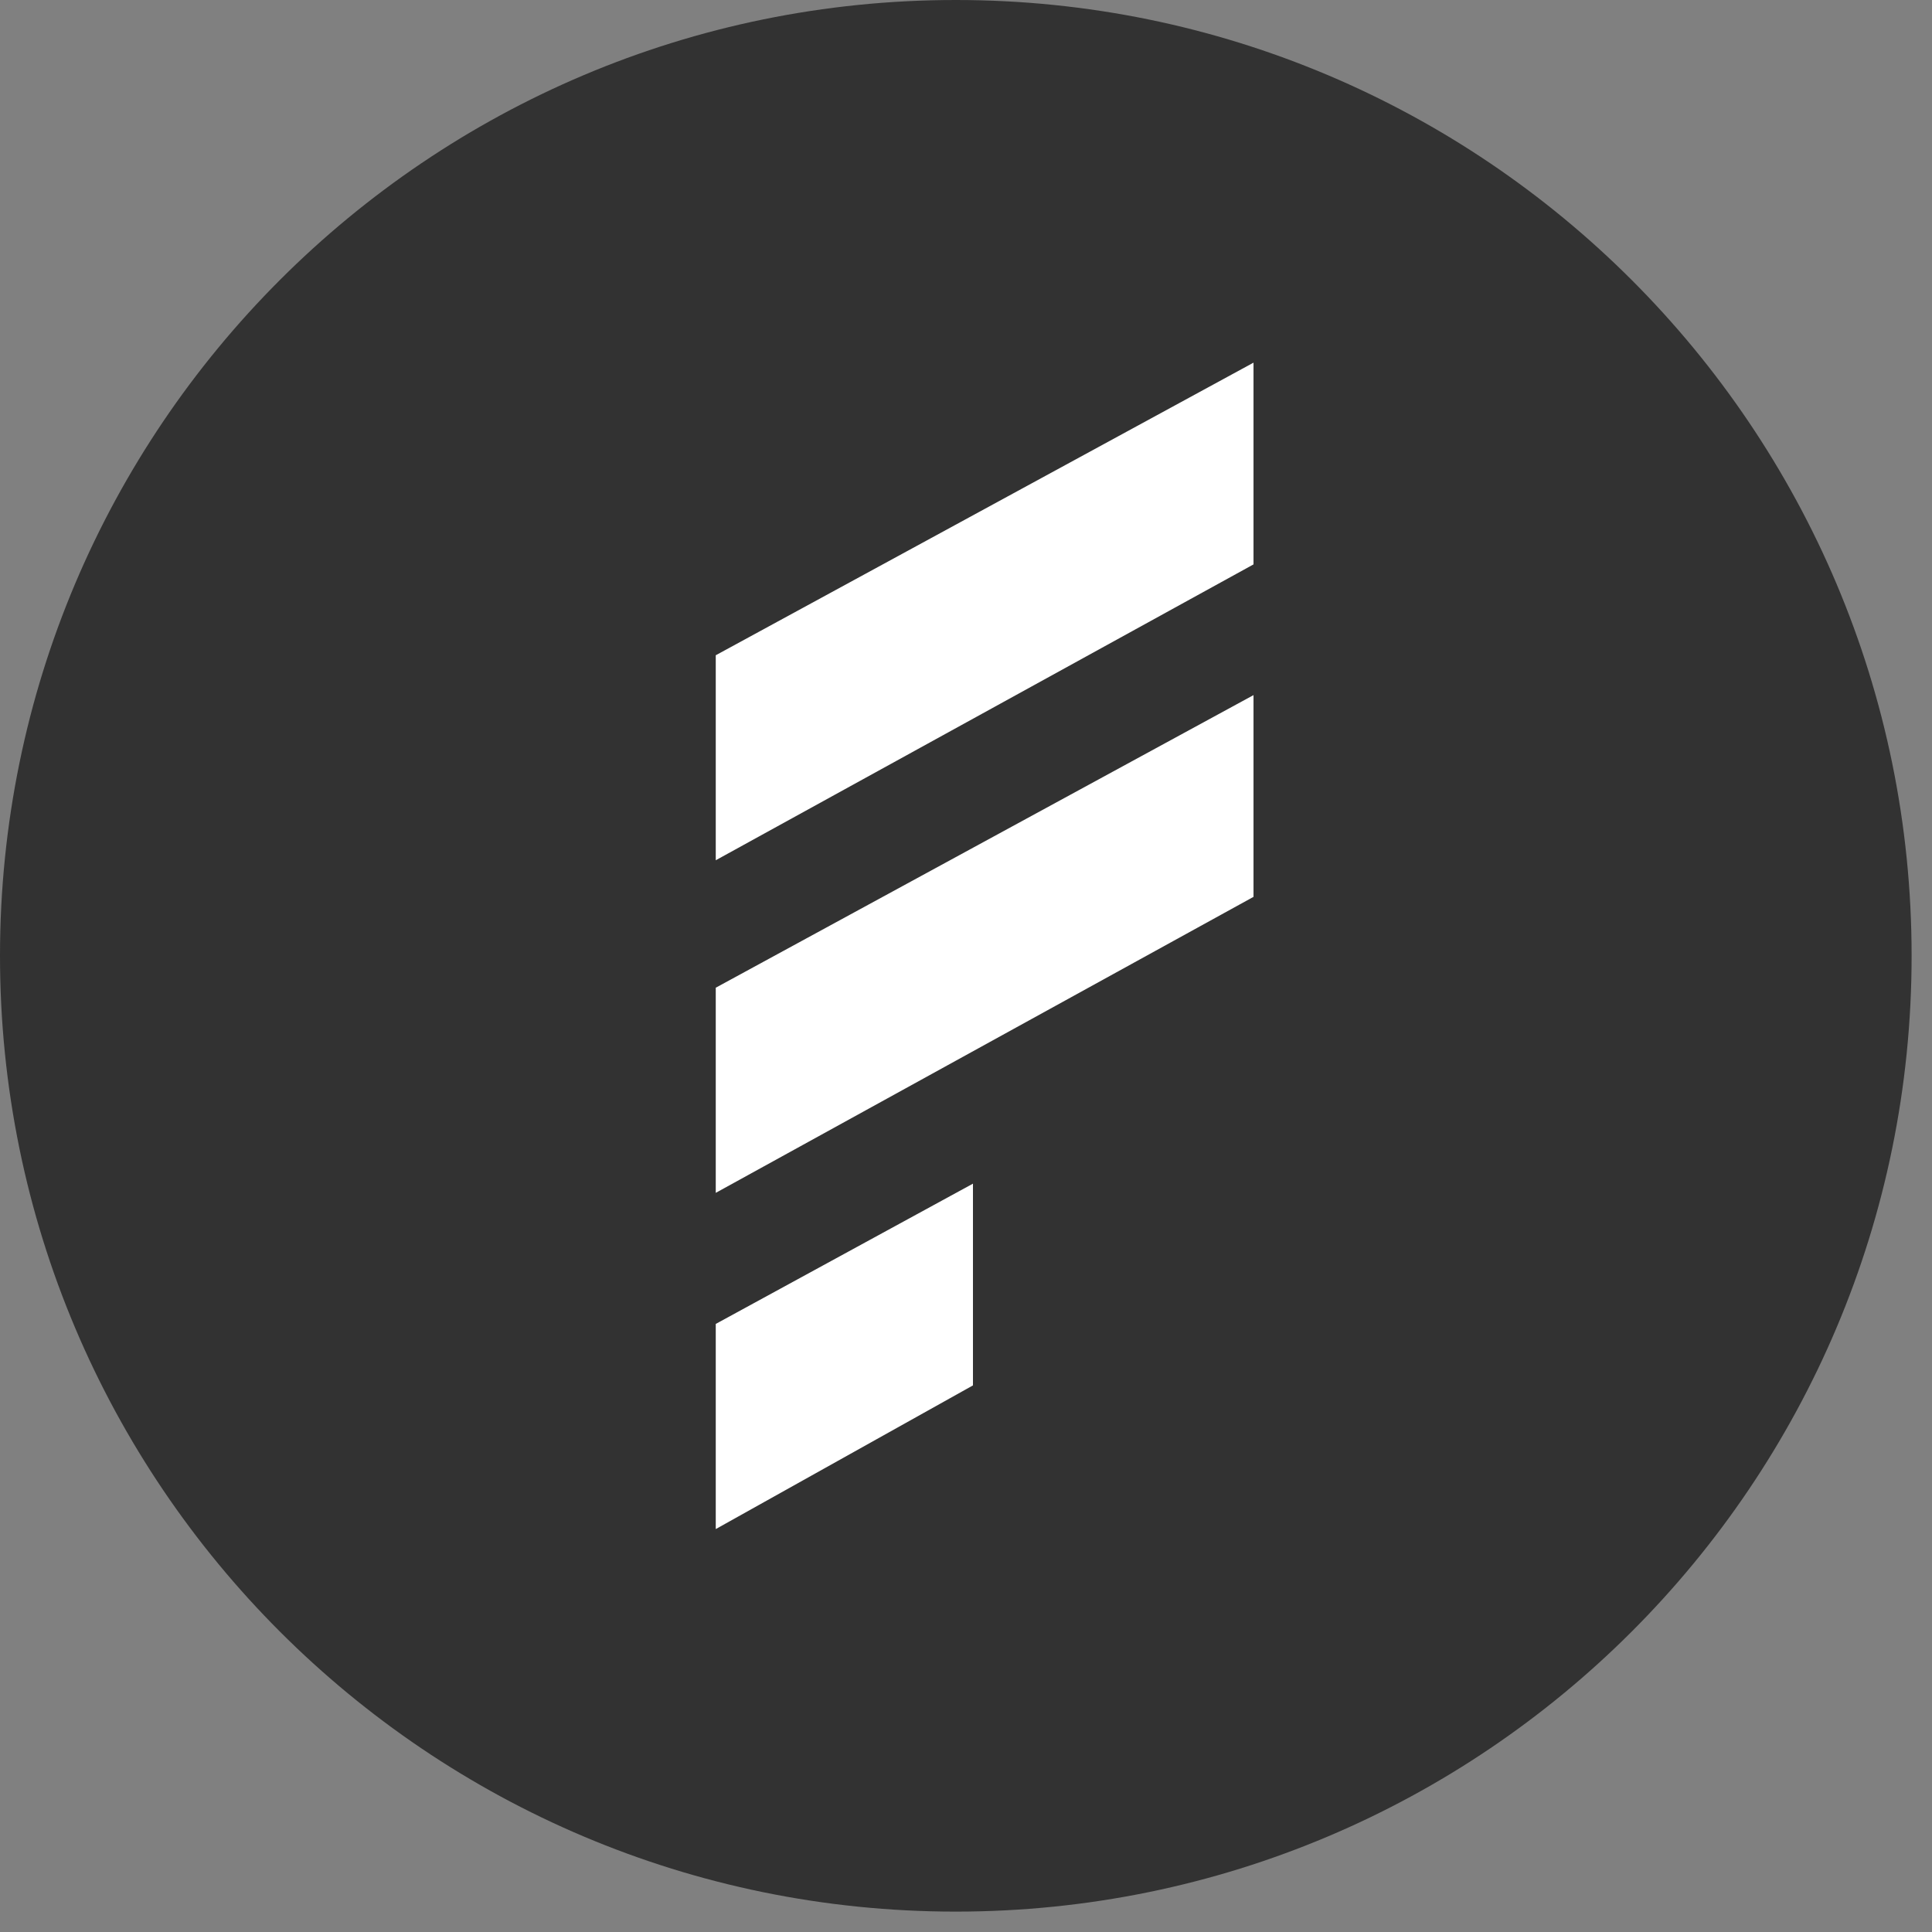 <svg width="38" height="38" viewBox="0 0 38 38" fill="none" xmlns="http://www.w3.org/2000/svg">
<rect x="0" y="0" width="38" height="38" fill="#808080" stroke="none"/>
<path d="M18.799 37.599C29.182 37.599 37.599 29.182 37.599 18.799C37.599 8.417 29.182 0 18.799 0C8.417 0 0 8.417 0 18.799C0 29.182 8.417 37.599 18.799 37.599Z" fill="#323232"/>
<path d="M24.655 7.133L14.078 12.888V16.92L24.655 11.101V7.133Z" fill="white"/>
<path d="M24.655 13.672L14.078 19.427V23.462L24.655 17.64V13.672Z" fill="white"/>
<path d="M19.137 23.281L14.078 26.04V30.075L19.137 27.249V23.281Z" fill="white"/>
</svg>
